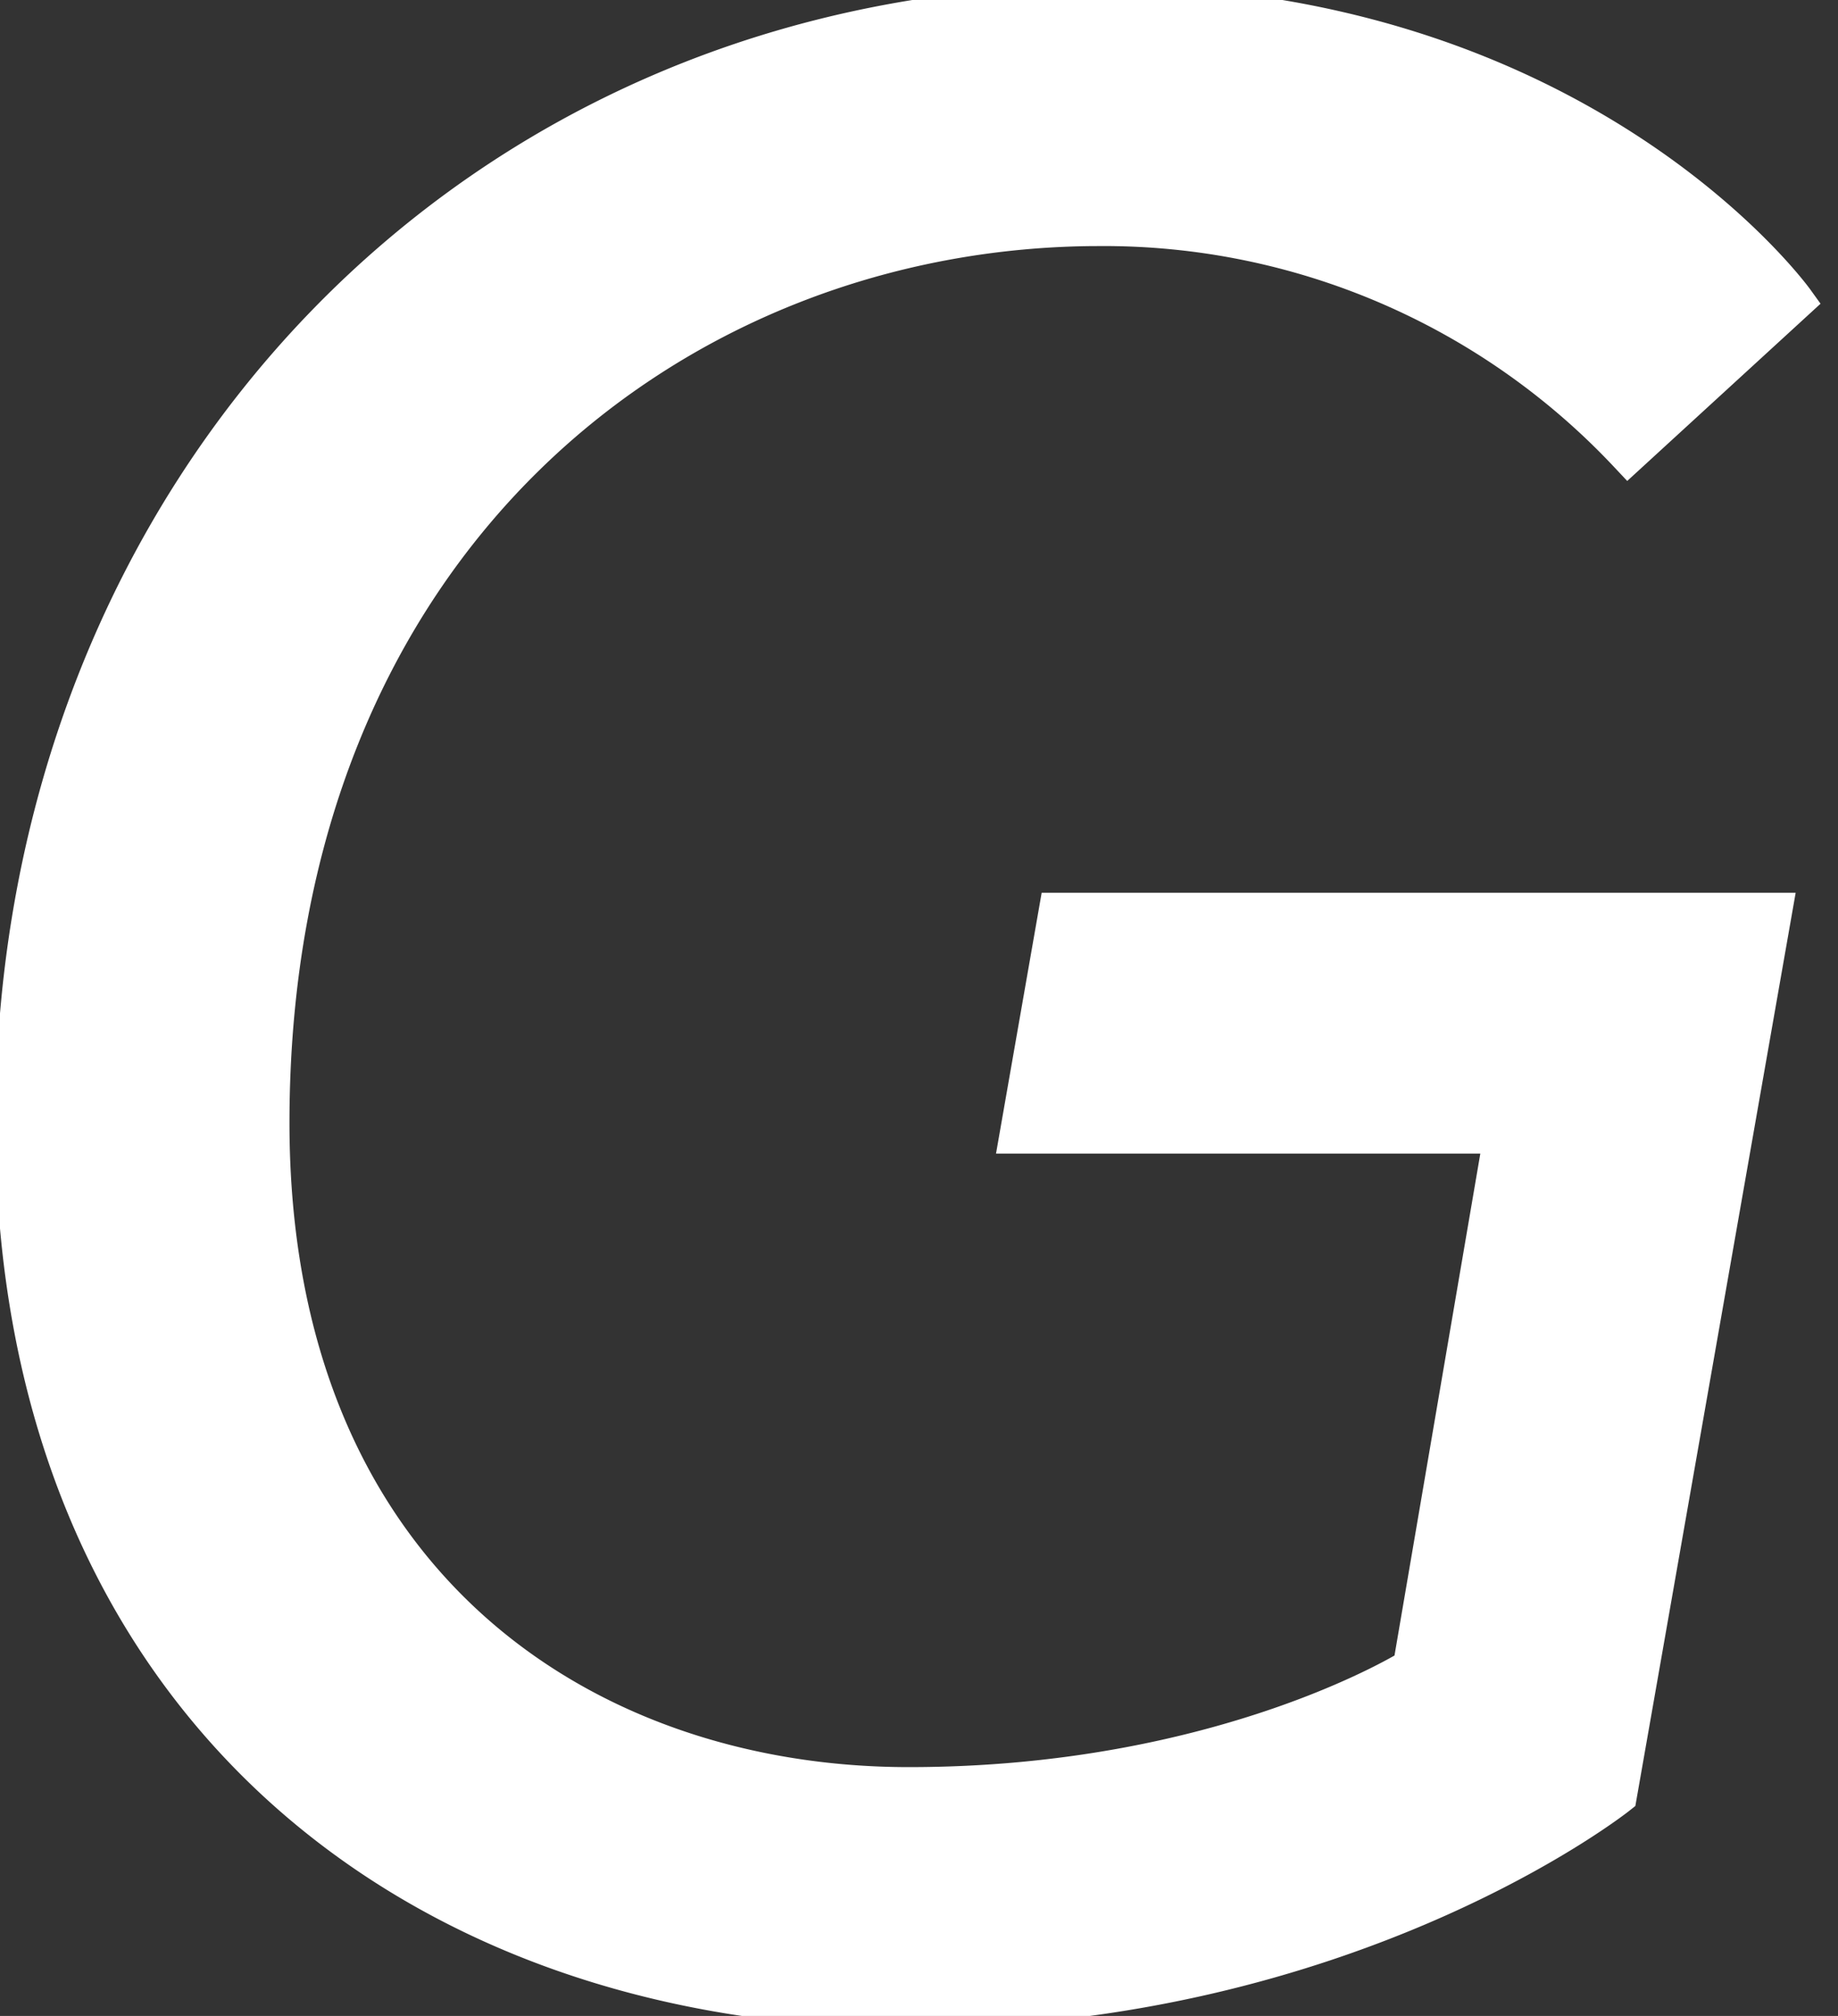 <svg xmlns="http://www.w3.org/2000/svg" width="93" height="102" viewBox="0 0 93 102">
  <rect x="0" y="0" width="93" height="102" fill="#333333" stroke="none"/>
  <defs>
    <style>
      .cls-1 {
        fill: #fff;
        fill-rule: evenodd;
        stroke: #fff;
      }
    </style>
  </defs>
  <path id="_5G_LAB" data-name="5G LAB" style="stroke-width:2px;" class="cls-1" d="M90.786,15.23S80.006,0.25,55.647.25c-31.64,0-54.88,24.64-54.88,56.56,0,28.98,20.02,44.8,45.22,44.8,22.26,0,35.84-10.78,35.84-10.78l7.84-44.66H53.547l-1.96,11.2h24.5l-4.62,27.02s-9.52,6.02-25.48,6.02c-16.66,0-32.34-10.5-32.34-33.6,0-29.54,20.58-45.36,42-45.36a36.4,36.4,0,0,1,26.74,11.48Z"/>
</svg>

